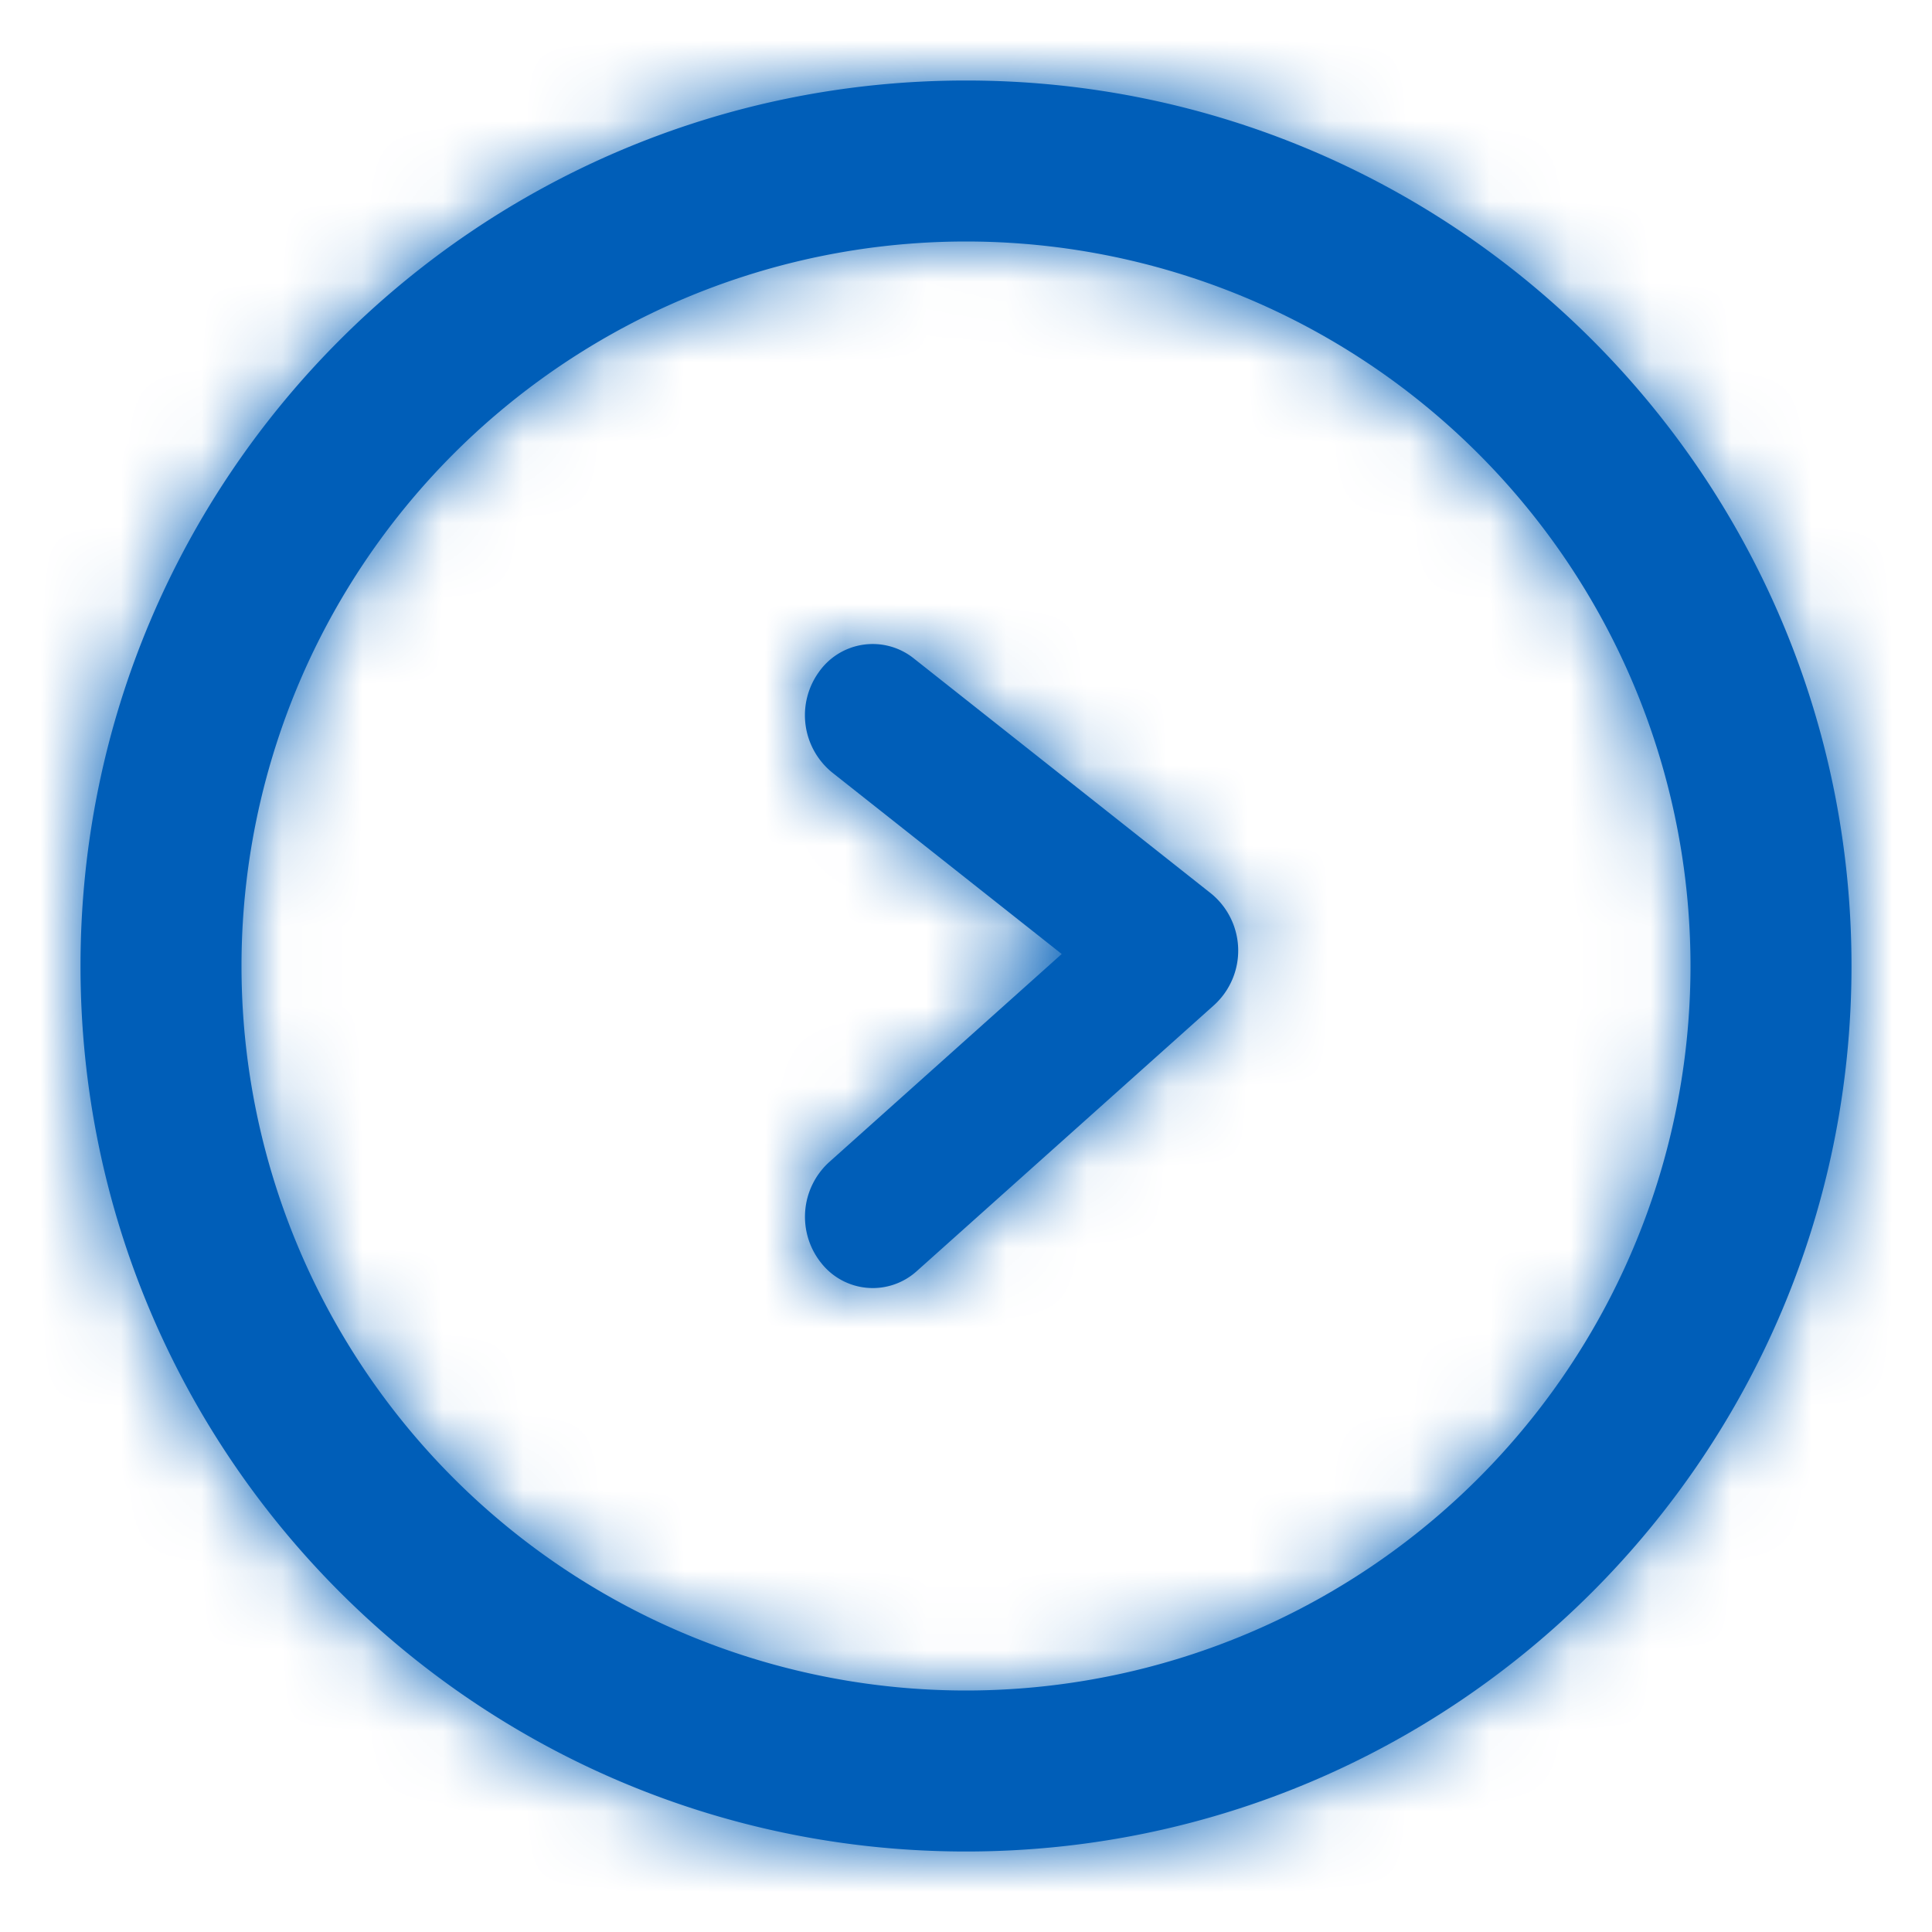 <svg xmlns="http://www.w3.org/2000/svg" xmlns:xlink="http://www.w3.org/1999/xlink" width="24" height="24" viewBox="0 0 24 24">
    <defs>
        <path id="a" d="M12 23C5.925 23 1 18.075 1 12S5.925 1 12 1s11 4.925 11 11-4.925 11-11 11zm0-2a9 9 0 1 0 0-18 9 9 0 0 0 0 18zM10.336 9.595a.917.917 0 0 1-.167-1.242.817.817 0 0 1 1.181-.175l3.695 2.922a.915.915 0 0 1 .04 1.383l-3.695 3.306a.815.815 0 0 1-1.189-.1.918.918 0 0 1 .096-1.25l2.892-2.588-2.853-2.256z"/>
    </defs>
    <g fill="none" fill-rule="evenodd">
        <mask id="b" fill="#fff">
            <use xlink:href="#a"/>
        </mask>
        <use fill="#005eb8" fill-rule="nonzero" xlink:href="#a"/>
        <g fill="#005eb8" mask="url(#b)">
            <path d="M0 0h24v24H0z"/>
        </g>
    </g>
</svg>
